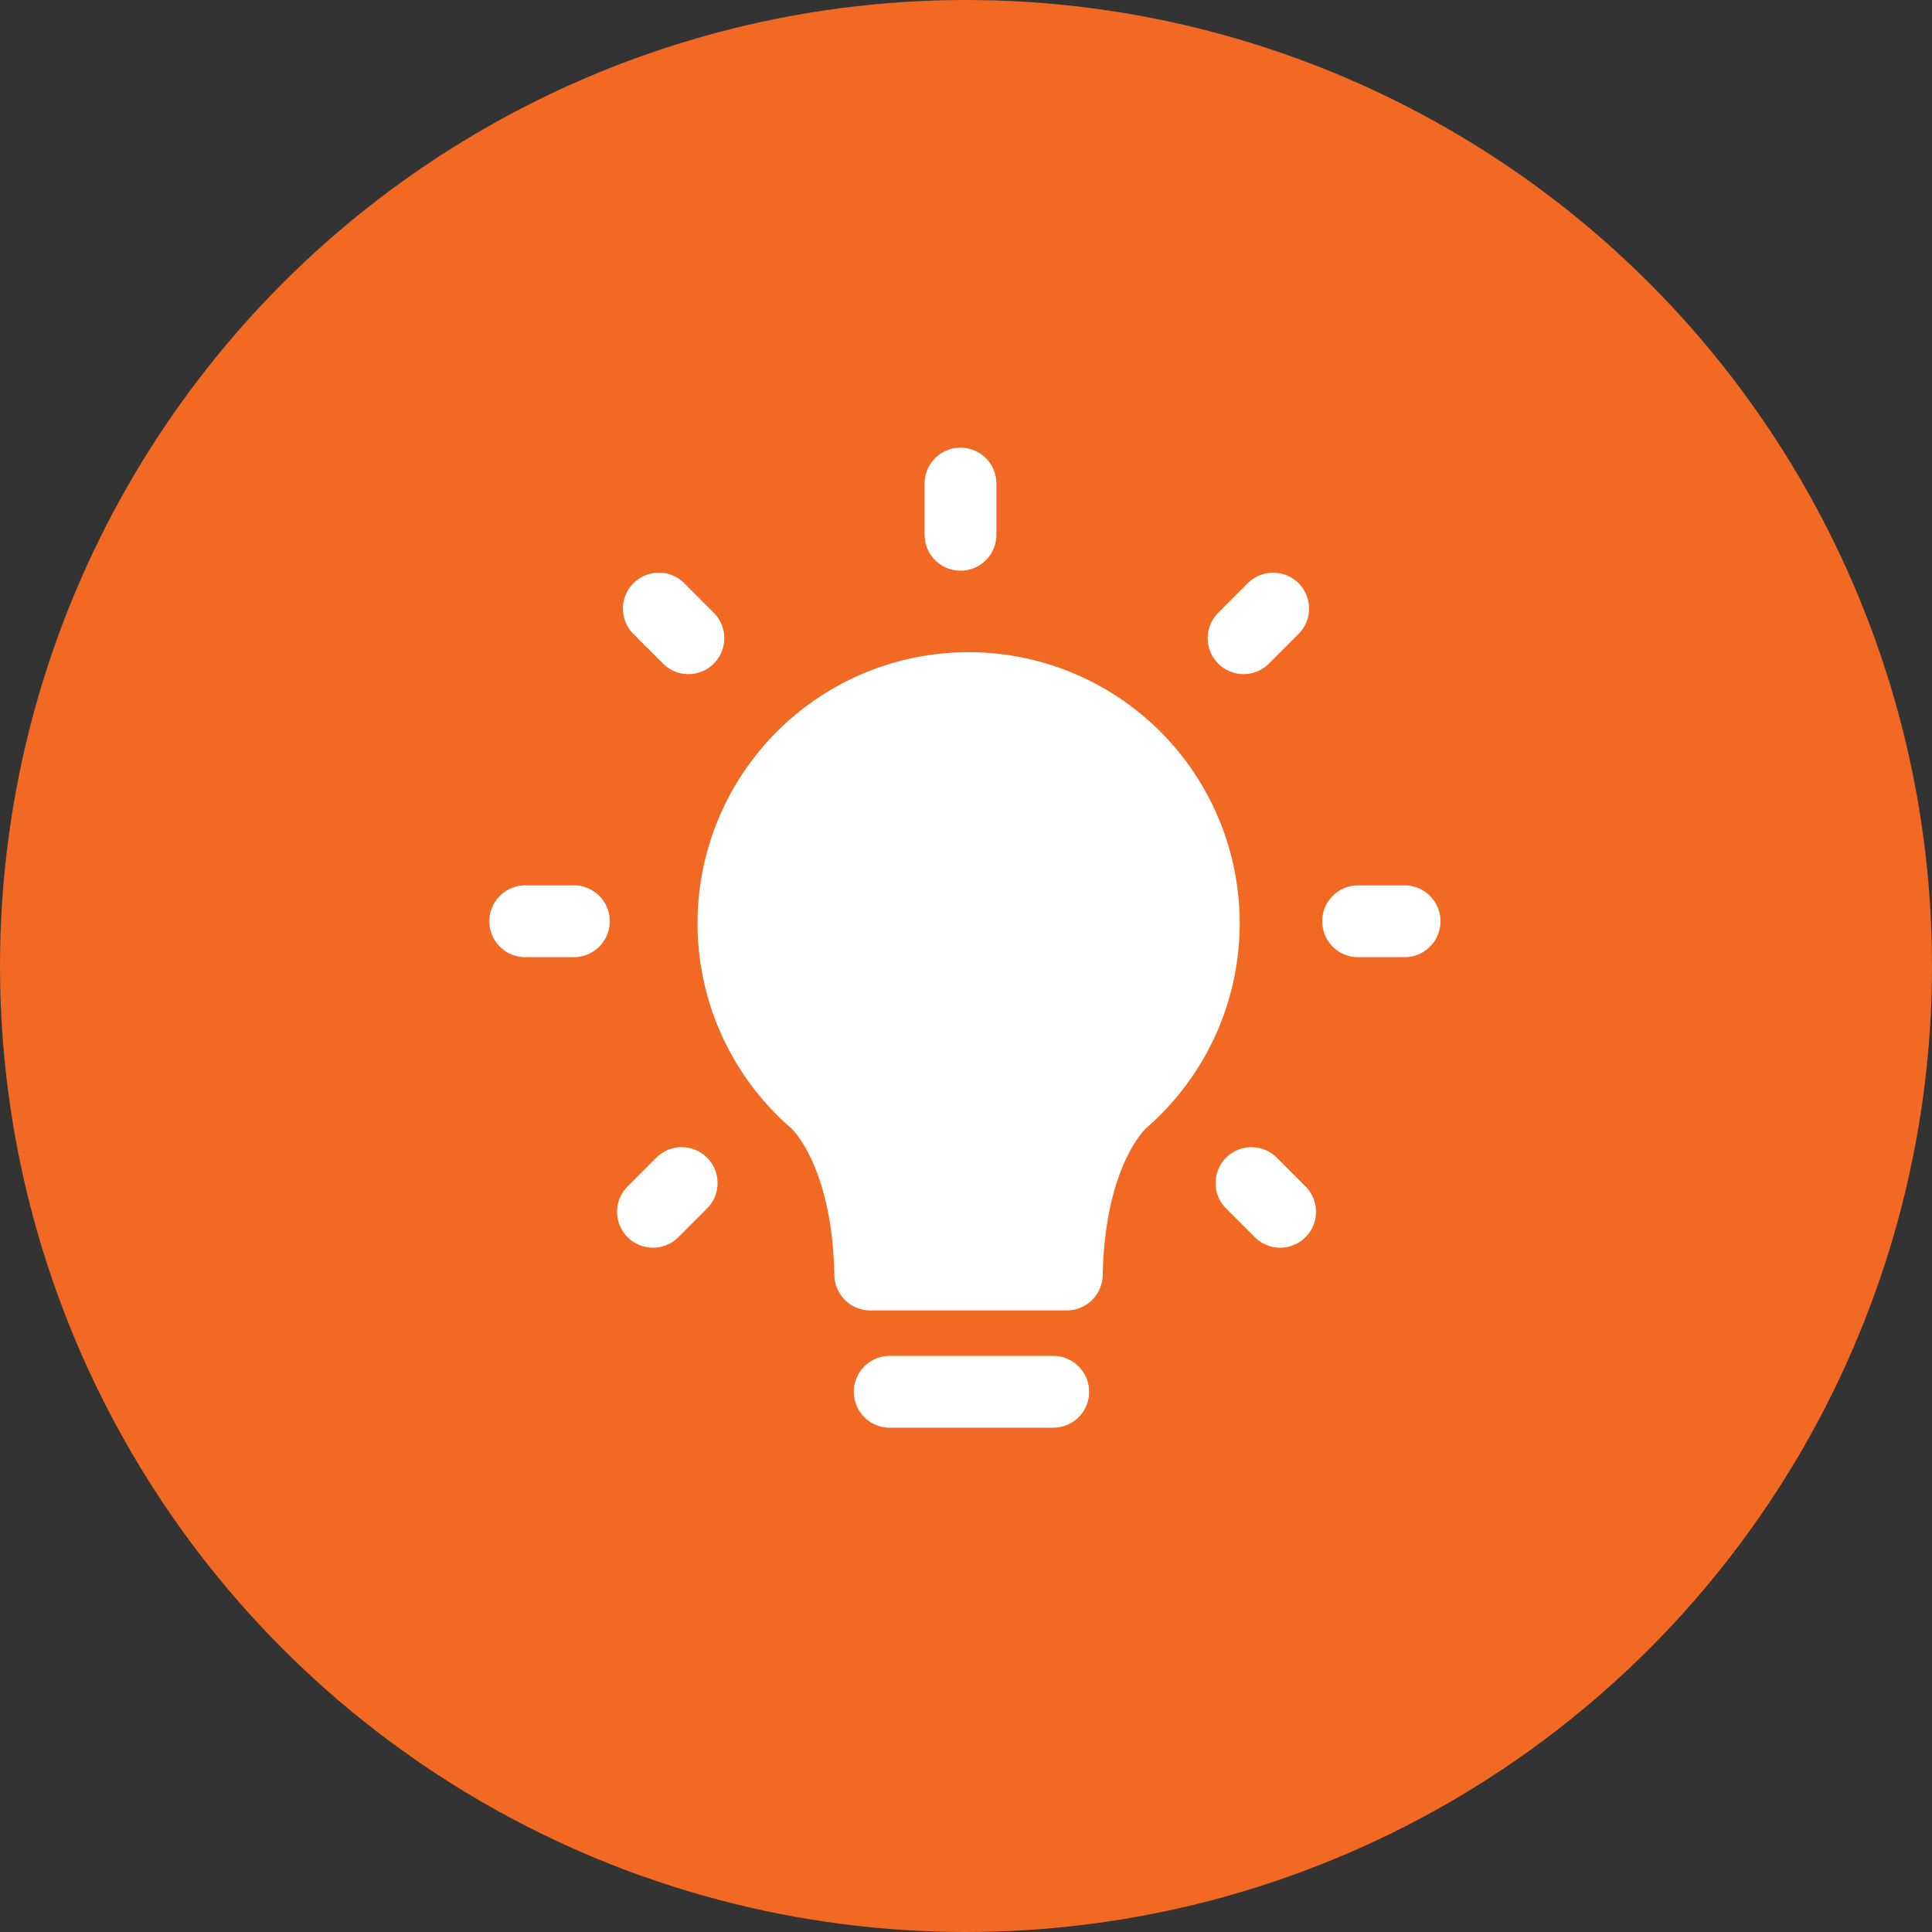 <svg id="Layer_1" data-name="Layer 1" xmlns="http://www.w3.org/2000/svg" viewBox="0 0 575 575"><rect x="0" y="0" width="575" height="575" fill="#333333" stroke="none"/><defs><style>.cls-1{fill:#f16923;}.cls-2{fill:#fff;}</style></defs><circle class="cls-1" cx="287.5" cy="287.5" r="287.5"/><path class="cls-2" d="M317.5,390H259a10.68,10.68,0,0,1-10.68-10.49c-.61-32.43-12.72-43.62-12.85-43.73a80.68,80.68,0,1,1,105.72-.09c-.24.2-12.35,11.39-13,43.82A10.68,10.68,0,0,1,317.5,390Z"/><path class="cls-2" d="M313.13,424.91h-48a10.69,10.69,0,1,1,0-21.37h48a10.69,10.69,0,1,1,0,21.37Z"/><path class="cls-2" d="M381,371.34a10.66,10.66,0,0,1-7.55-3.13l-8.55-8.55A10.68,10.68,0,0,1,380,344.55l8.55,8.55A10.69,10.69,0,0,1,381,371.34Z"/><path class="cls-2" d="M418.35,284.87H404.53a10.69,10.69,0,1,1,0-21.37h13.82a10.69,10.69,0,0,1,0,21.37Z"/><path class="cls-2" d="M370.1,200.63a10.69,10.69,0,0,1-7.55-18.24l8.81-8.82a10.68,10.68,0,0,1,15.11,15.11l-8.82,8.82A10.62,10.62,0,0,1,370.1,200.63Z"/><path class="cls-2" d="M285.86,169.85a10.68,10.68,0,0,1-10.68-10.68V144.25a10.69,10.69,0,1,1,21.37,0v14.92A10.69,10.69,0,0,1,285.86,169.85Z"/><path class="cls-2" d="M194.33,371.34a10.69,10.69,0,0,1-7.55-18.24l8.54-8.55a10.68,10.68,0,0,1,15.11,15.11l-8.54,8.55A10.69,10.69,0,0,1,194.33,371.34Z"/><path class="cls-2" d="M170.46,284.87H156.65a10.69,10.69,0,1,1,0-21.37h13.81a10.69,10.69,0,1,1,0,21.37Z"/><path class="cls-2" d="M204.9,200.63a10.64,10.64,0,0,1-7.56-3.13l-8.81-8.82a10.68,10.68,0,1,1,15.11-15.11l8.81,8.82a10.69,10.69,0,0,1-7.55,18.24Z"/></svg>